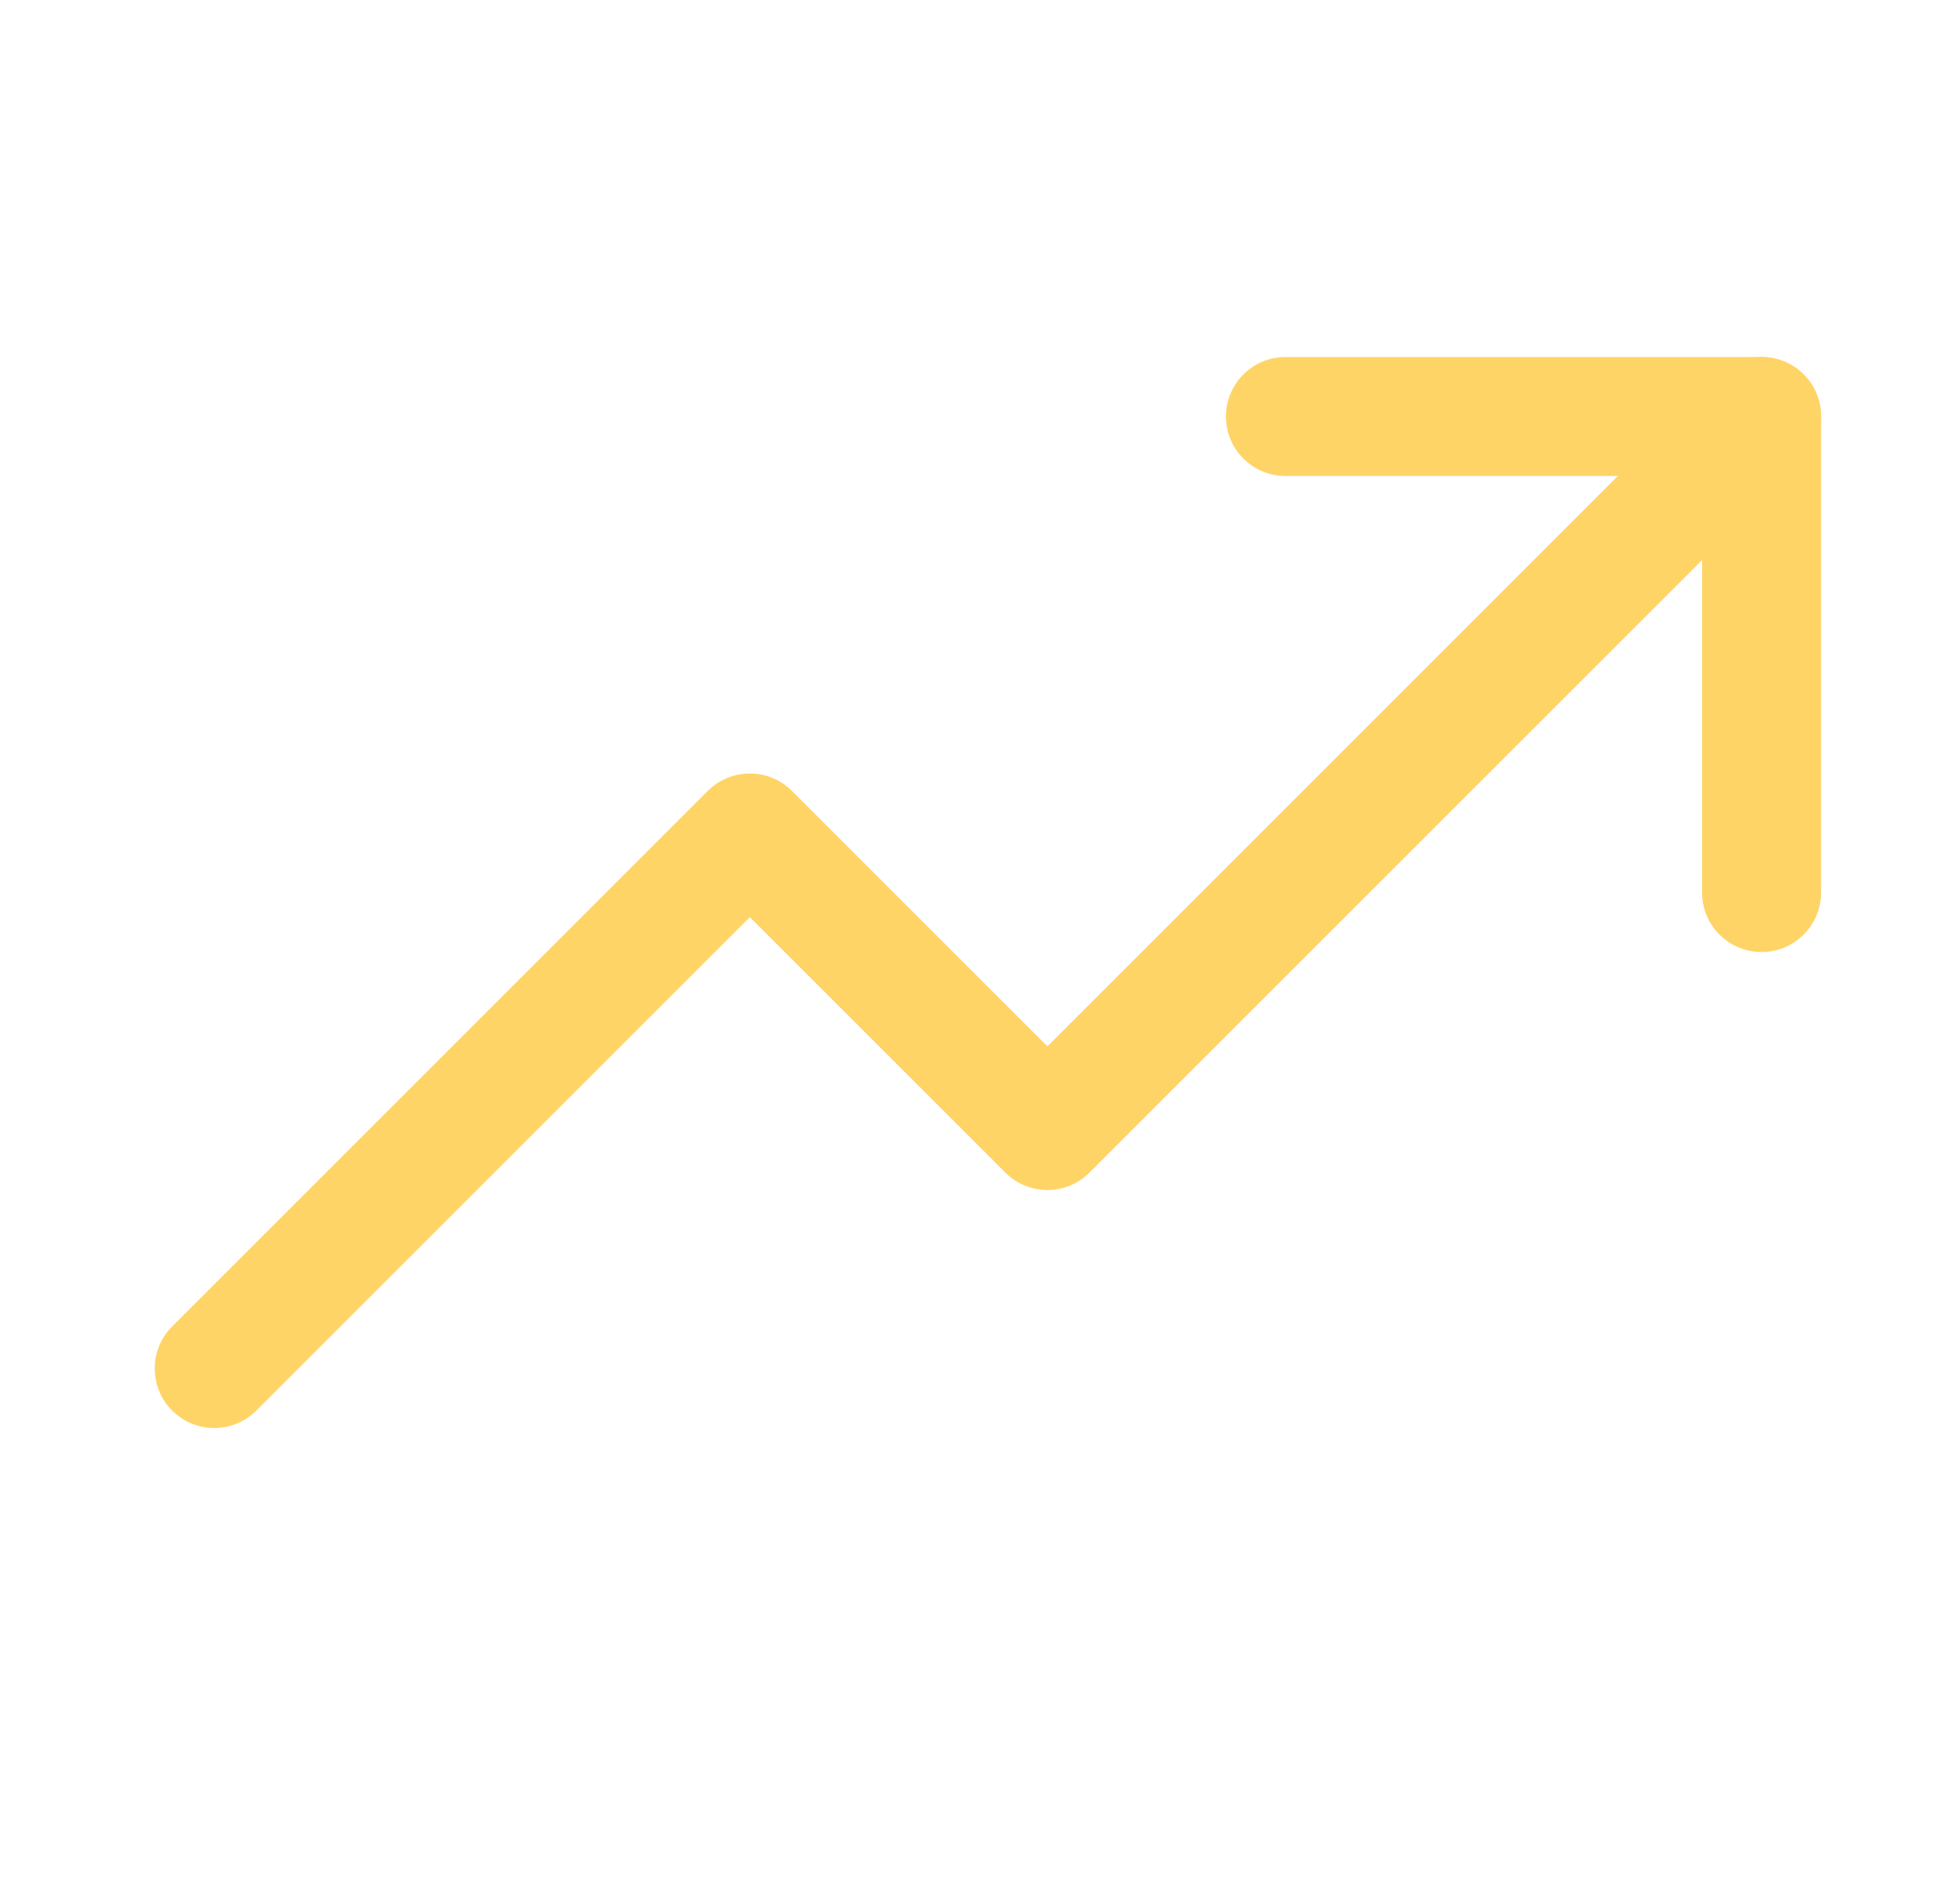 <svg width="41" height="40" viewBox="0 0 41 40" fill="none" xmlns="http://www.w3.org/2000/svg">
<path fill-rule="evenodd" clip-rule="evenodd" d="M37.884 7.866C38.372 8.354 38.372 9.146 37.884 9.634L22.884 24.634C22.396 25.122 21.604 25.122 21.116 24.634L15.75 19.268L5.384 29.634C4.896 30.122 4.104 30.122 3.616 29.634C3.128 29.146 3.128 28.354 3.616 27.866L14.866 16.616C15.354 16.128 16.146 16.128 16.634 16.616L22 21.982L36.116 7.866C36.604 7.378 37.396 7.378 37.884 7.866Z" fill="#FFD467"/>
<path fill-rule="evenodd" clip-rule="evenodd" d="M25.75 8.75C25.75 8.06 26.31 7.5 27 7.5H37C37.69 7.5 38.25 8.06 38.25 8.75V18.75C38.25 19.44 37.69 20 37 20C36.31 20 35.75 19.44 35.75 18.75V10H27C26.31 10 25.75 9.44 25.75 8.75Z" fill="#FFD467"/>
</svg>
